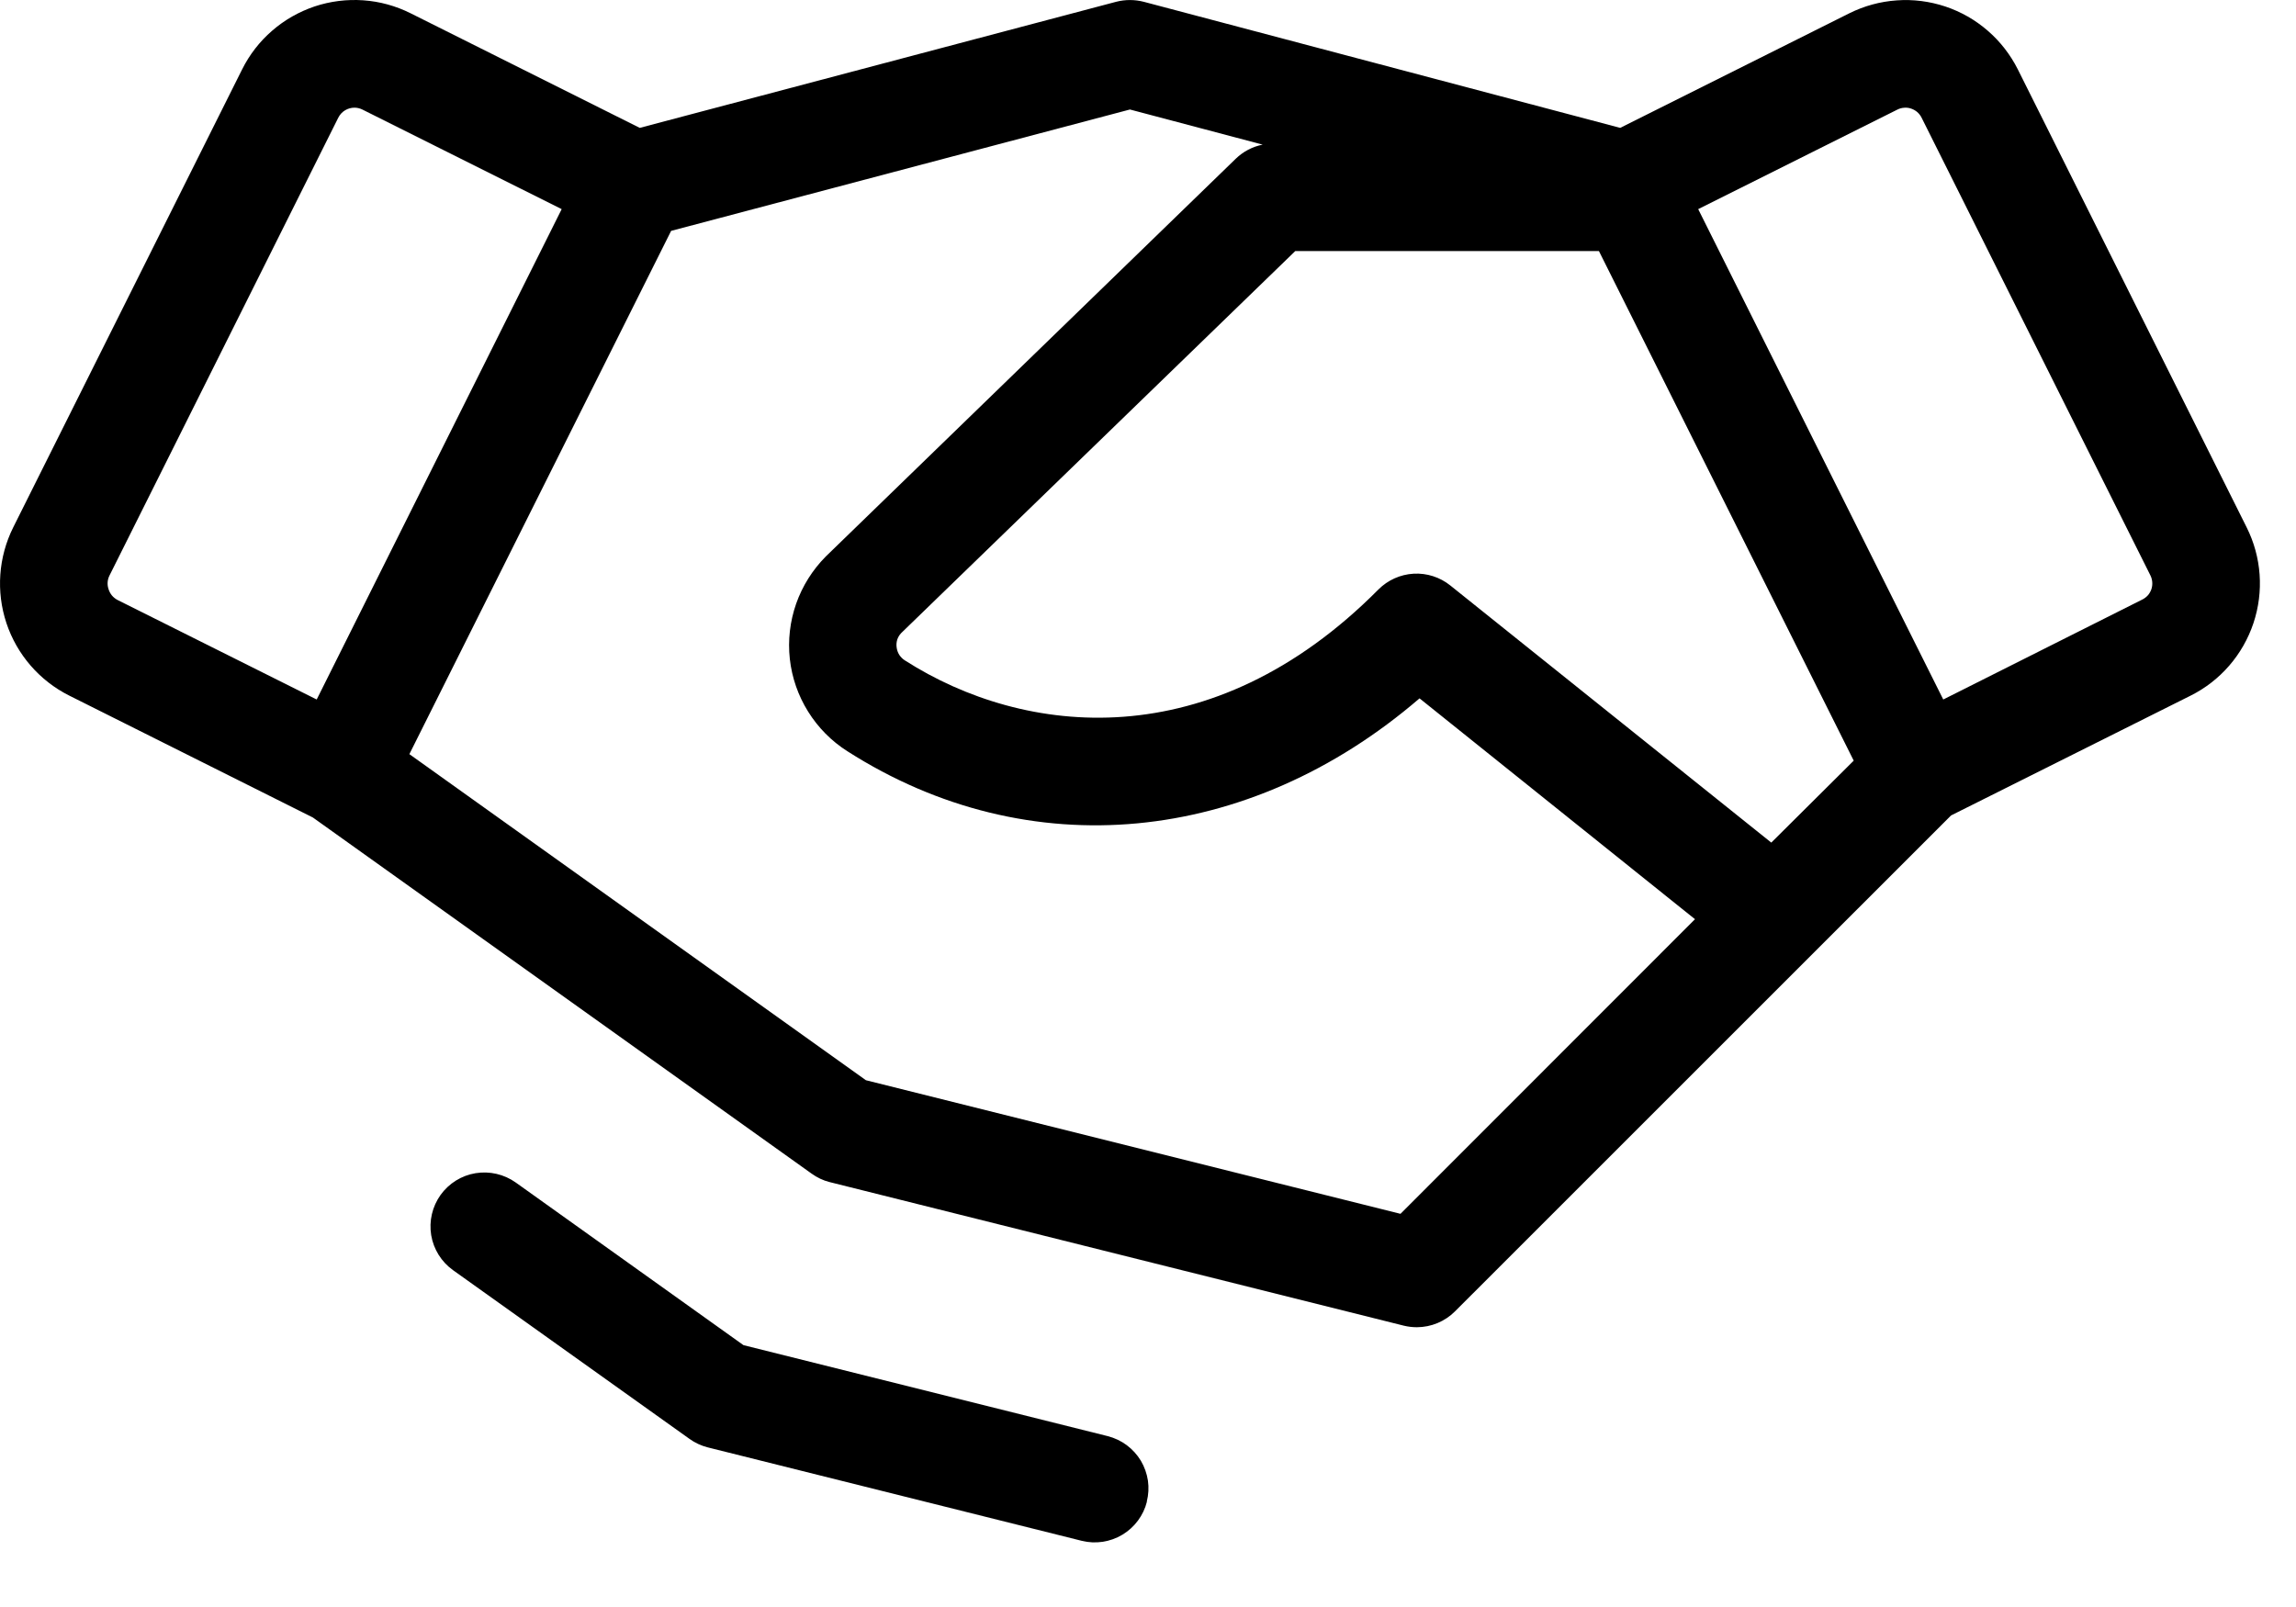 <svg width="30" height="21" viewBox="0 0 30 21" fill="none" xmlns="http://www.w3.org/2000/svg">
<path d="M29.355 6.891L26.366 0.908C26.269 0.715 26.136 0.543 25.973 0.402C25.811 0.261 25.622 0.153 25.418 0.085C25.213 0.017 24.997 -0.011 24.782 0.005C24.567 0.02 24.358 0.077 24.165 0.173L21.17 1.671L14.943 0.023C14.826 -0.007 14.702 -0.007 14.585 0.023L8.359 1.671L5.364 0.173C5.172 0.077 4.962 0.019 4.747 0.004C4.532 -0.011 4.316 0.016 4.111 0.084C3.907 0.153 3.718 0.26 3.555 0.402C3.392 0.543 3.259 0.715 3.163 0.908L0.173 6.891C-0.021 7.28 -0.053 7.73 0.084 8.143C0.222 8.556 0.518 8.897 0.907 9.091L4.088 10.683L10.605 15.337C10.676 15.388 10.755 15.426 10.839 15.447L18.34 17.323C18.397 17.337 18.455 17.344 18.514 17.344C18.701 17.343 18.879 17.269 19.011 17.137L25.493 10.656L28.622 9.091C29.011 8.897 29.306 8.556 29.444 8.143C29.582 7.73 29.55 7.28 29.355 6.891ZM23.144 11.011L18.949 7.65C18.814 7.542 18.643 7.487 18.47 7.497C18.297 7.507 18.134 7.58 18.011 7.703C15.826 9.905 13.383 9.627 11.825 8.631C11.794 8.612 11.769 8.586 11.749 8.556C11.73 8.525 11.719 8.491 11.715 8.455C11.711 8.422 11.714 8.389 11.724 8.357C11.735 8.326 11.752 8.297 11.775 8.273L16.924 3.281H20.892L24.221 9.94L23.144 11.011ZM1.418 7.698C1.398 7.639 1.403 7.575 1.431 7.52L4.421 1.536C4.441 1.497 4.471 1.464 4.508 1.442C4.545 1.419 4.588 1.407 4.632 1.407C4.668 1.407 4.704 1.416 4.736 1.432L7.339 2.733L4.138 9.141L1.535 7.84C1.507 7.825 1.482 7.805 1.462 7.781C1.442 7.756 1.427 7.728 1.418 7.698ZM18.299 15.862L11.314 14.116L5.349 9.855L8.769 3.017L14.764 1.431L16.498 1.89C16.366 1.916 16.244 1.98 16.147 2.074L10.791 7.271C10.618 7.445 10.485 7.656 10.403 7.888C10.322 8.12 10.293 8.367 10.32 8.611C10.347 8.856 10.429 9.091 10.559 9.299C10.689 9.508 10.864 9.685 11.072 9.817C13.441 11.331 16.316 11.046 18.548 9.126L22.147 12.012L18.299 15.862ZM28.111 7.698C28.101 7.727 28.086 7.754 28.066 7.778C28.045 7.801 28.021 7.82 27.993 7.834L25.391 9.141L22.189 2.733L24.792 1.432C24.819 1.418 24.849 1.41 24.88 1.408C24.911 1.405 24.942 1.409 24.971 1.419C25 1.429 25.027 1.444 25.051 1.464C25.074 1.484 25.093 1.509 25.107 1.536L28.098 7.52C28.125 7.575 28.13 7.639 28.111 7.698ZM14.986 19.623C14.941 19.804 14.825 19.959 14.666 20.055C14.506 20.151 14.315 20.18 14.134 20.135L9.243 18.913C9.159 18.891 9.08 18.854 9.009 18.803L5.919 16.598C5.767 16.489 5.665 16.325 5.634 16.141C5.604 15.956 5.648 15.768 5.756 15.616C5.865 15.464 6.03 15.361 6.214 15.331C6.398 15.301 6.587 15.345 6.739 15.453L9.714 17.578L14.473 18.767C14.563 18.79 14.648 18.83 14.722 18.885C14.796 18.94 14.859 19.01 14.907 19.089C14.954 19.169 14.985 19.257 14.999 19.348C15.012 19.44 15.007 19.533 14.984 19.623H14.986Z" fill="black"/>
</svg>
